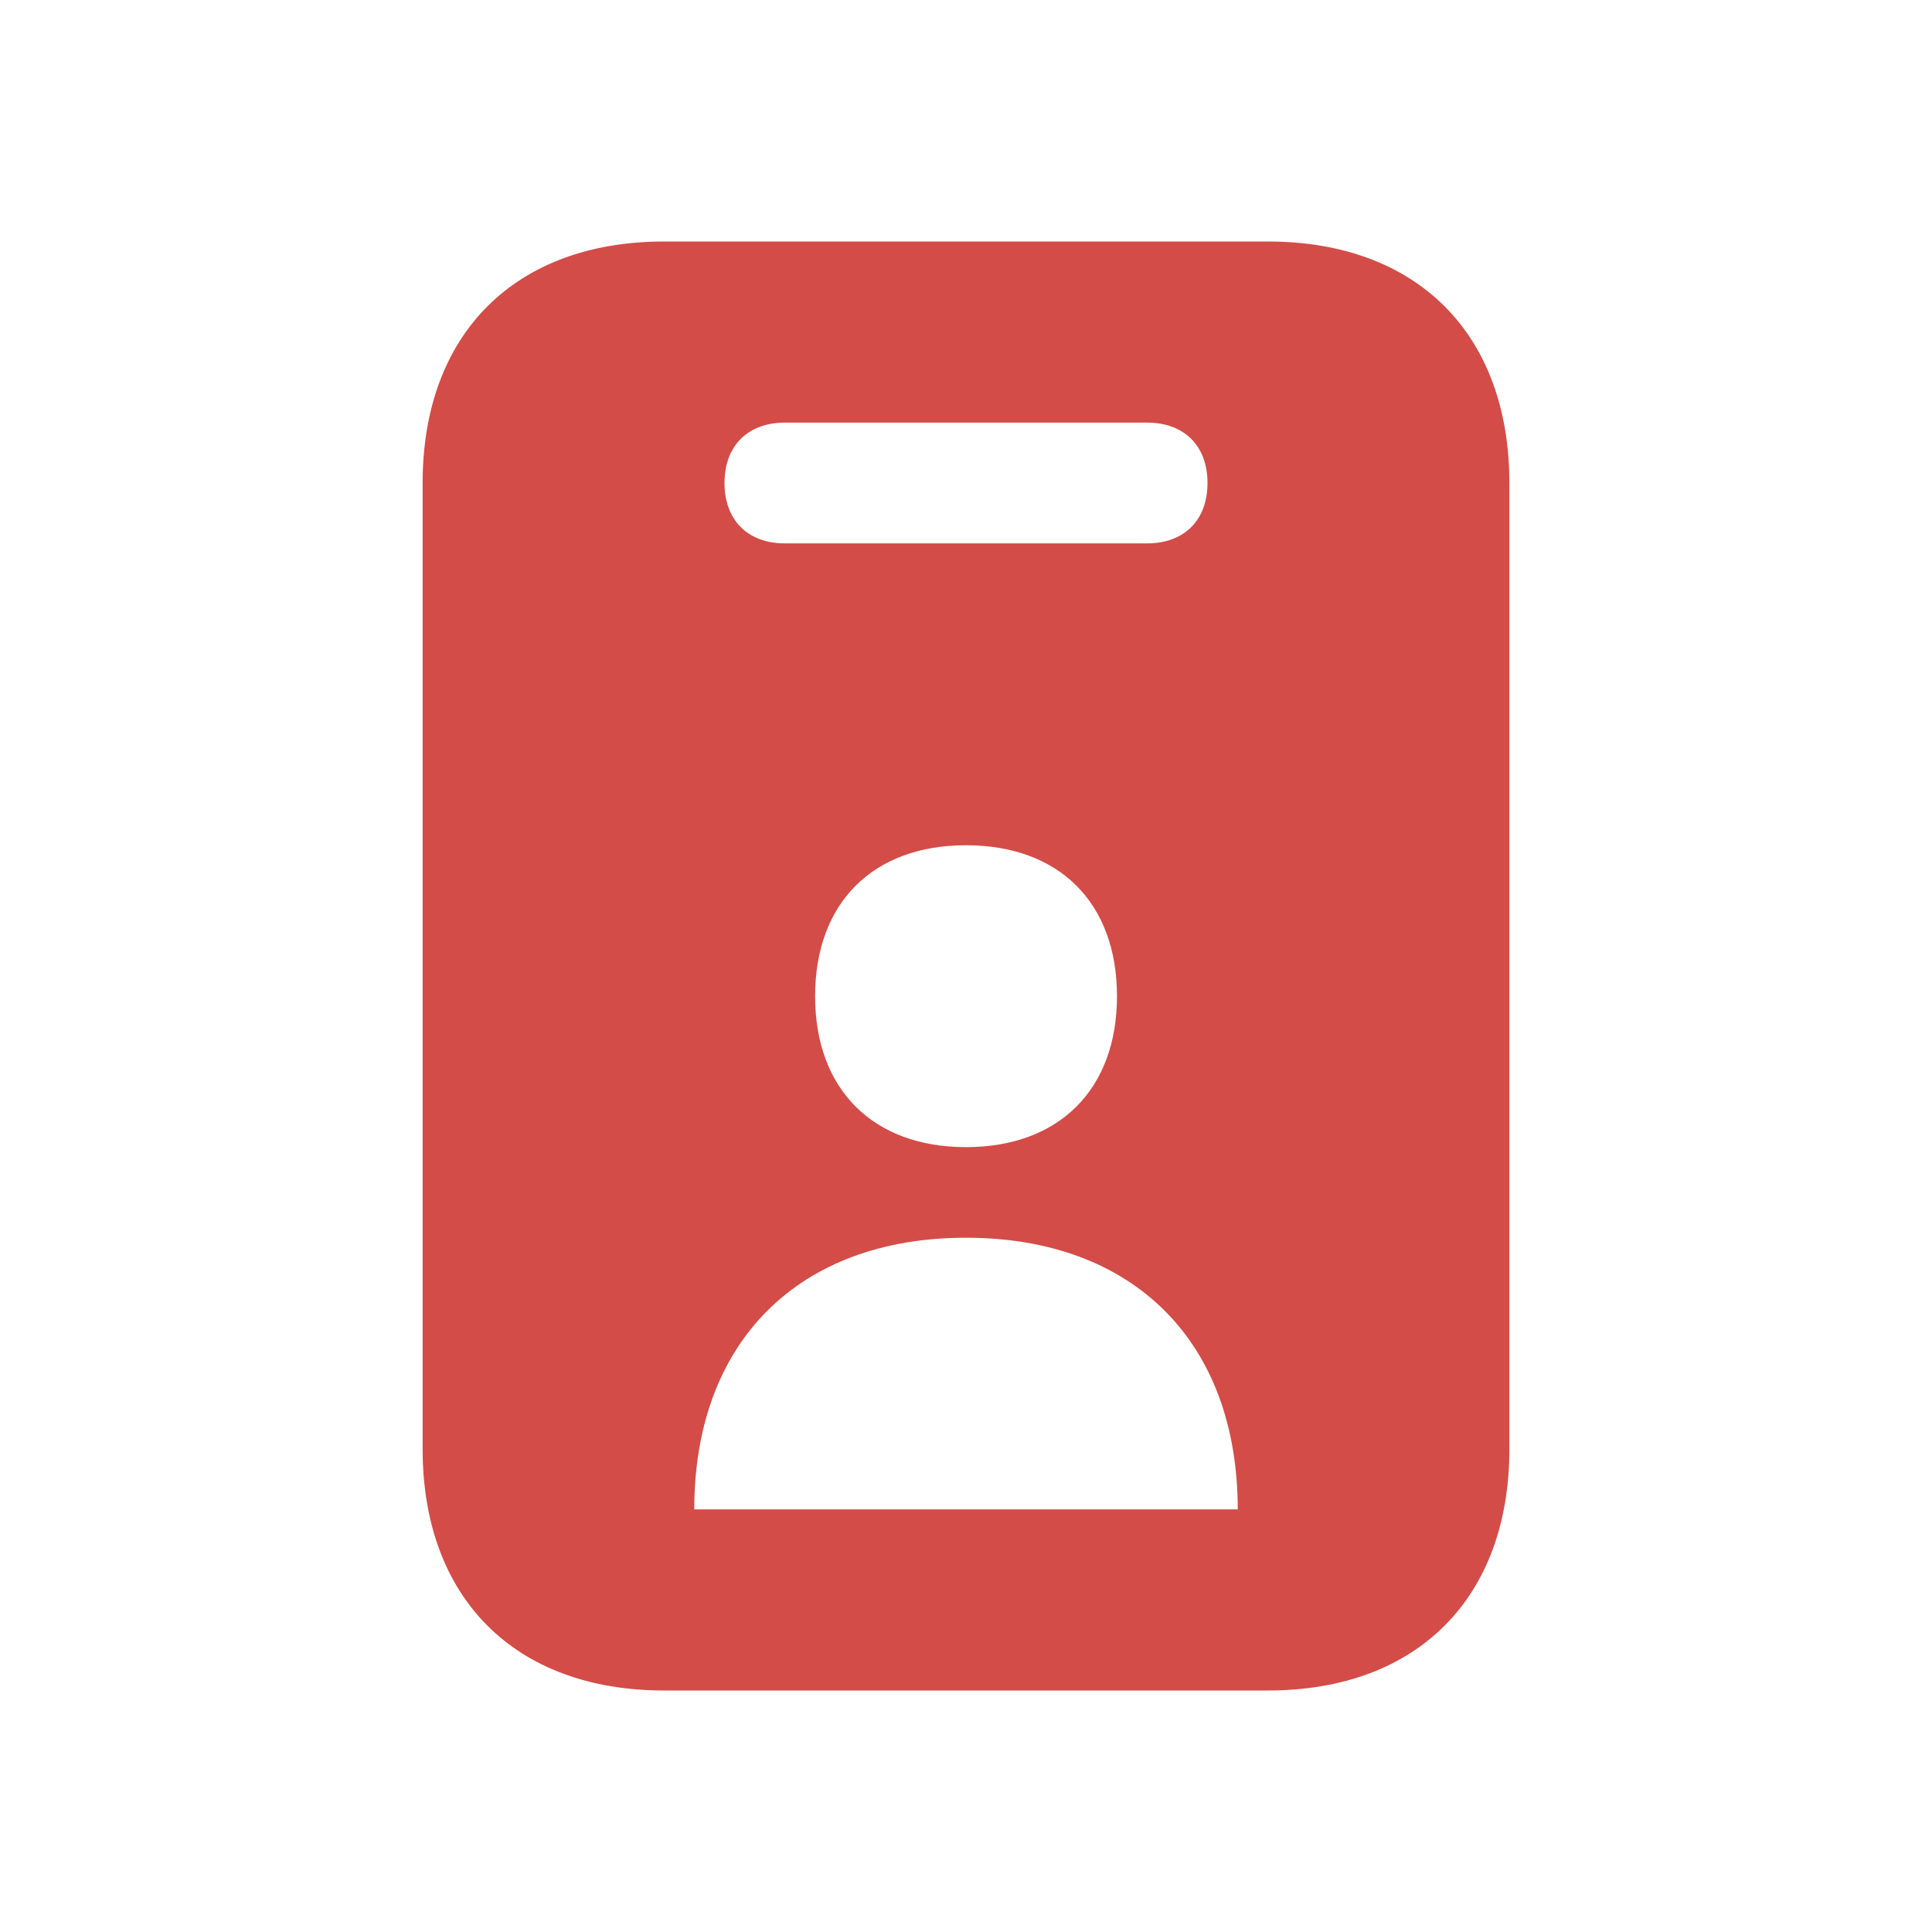 <svg xmlns="http://www.w3.org/2000/svg" viewBox="0 0 20 20" fill="#D44C47"><path d="M13.125 2.5h-6.25c-1.544 0-2.5.956-2.5 2.5v10c0 1.544.956 2.5 2.5 2.5h6.25c1.544 0 2.5-.956 2.5-2.5V5c0-1.544-.956-2.5-2.5-2.5m-5 1.875h3.75c.384 0 .625.24.625.625 0 .384-.24.625-.625.625h-3.75c-.384 0-.625-.24-.625-.625 0-.384.24-.625.625-.625m3.438 5.938c0 .965-.6 1.562-1.563 1.562s-1.562-.597-1.562-1.562S9.034 8.75 10 8.75s1.563.597 1.563 1.563m-4.376 5.312c0-1.734 1.079-2.812 2.813-2.812s2.813 1.078 2.813 2.812z" fill="#D44C47"></path></svg>